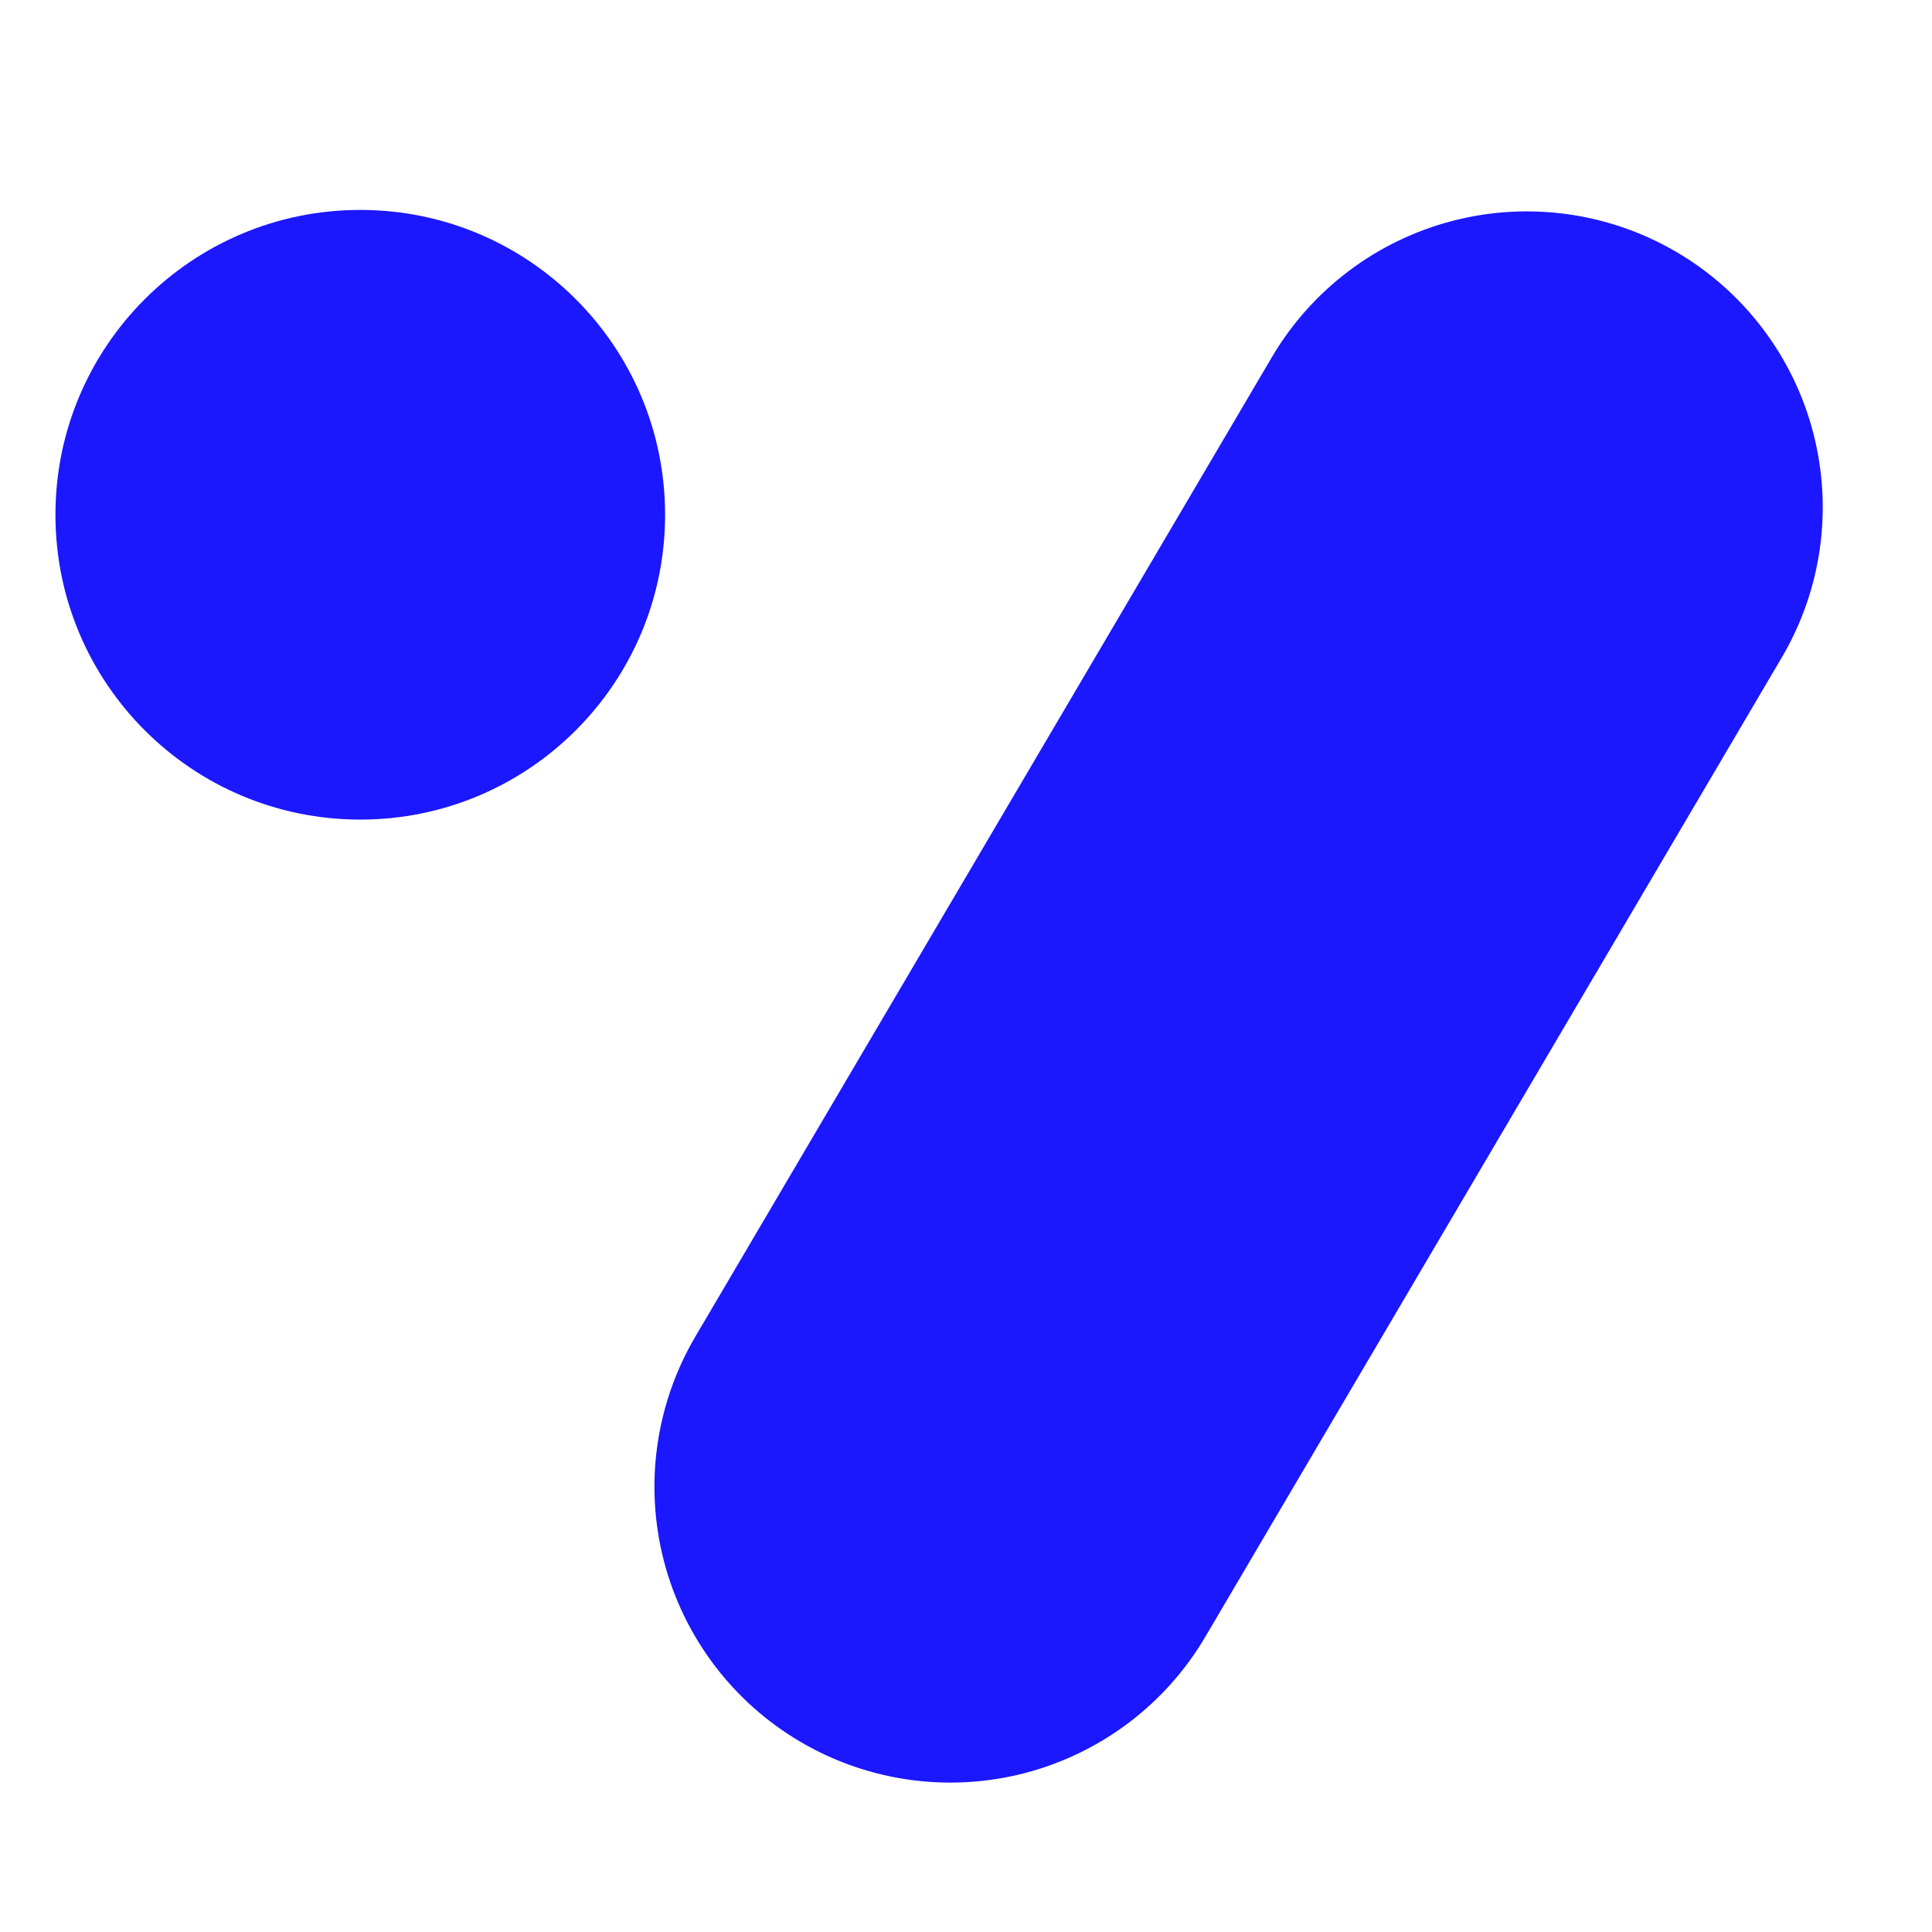 <svg xmlns="http://www.w3.org/2000/svg" xmlns:xlink="http://www.w3.org/1999/xlink" width="500" zoomAndPan="magnify" viewBox="0 0 375 375" height="500" preserveAspectRatio="xMidYMid meet" version="1.0"><defs><clipPath id="9faf5938bb"><path d="M 117 22 L 344 22 L 344 327 L 117 327 Z M 117 22 " clip-rule="nonzero"/></clipPath><clipPath id="4798e42386"><path d="M 266.004 0.836 L 364.988 59.102 L 194.742 348.32 L 95.758 290.055 Z M 266.004 0.836 " clip-rule="nonzero"/></clipPath><clipPath id="267fdc6d0d"><path d="M 315.496 29.969 C 328.621 37.695 338.141 50.32 341.961 65.066 C 345.777 79.809 343.582 95.469 335.855 108.594 L 223.949 298.703 C 216.223 311.832 203.598 321.348 188.855 325.168 C 174.109 328.984 158.449 326.789 145.324 319.062 C 132.199 311.336 122.68 298.711 118.859 283.969 C 115.043 269.223 117.238 253.562 124.965 240.438 L 236.871 50.328 C 244.598 37.203 257.223 27.684 271.965 23.863 C 286.711 20.047 302.371 22.242 315.496 29.969 Z M 315.496 29.969 " clip-rule="nonzero"/></clipPath><clipPath id="6ca3a15514"><path d="M 0 0 L 227 0 L 227 305 L 0 305 Z M 0 0 " clip-rule="nonzero"/></clipPath><clipPath id="5b52b438d1"><path d="M 149.004 -21.164 L 247.988 37.102 L 77.742 326.32 L -21.242 268.055 Z M 149.004 -21.164 " clip-rule="nonzero"/></clipPath><clipPath id="ddb6991066"><path d="M 198.496 7.969 C 211.621 15.695 221.141 28.32 224.961 43.066 C 228.777 57.809 226.582 73.469 218.855 86.594 L 106.949 276.703 C 99.223 289.832 86.598 299.348 71.855 303.168 C 57.109 306.984 41.449 304.789 28.324 297.062 C 15.199 289.336 5.68 276.711 1.859 261.969 C -1.957 247.223 0.238 231.562 7.965 218.438 L 119.871 28.328 C 127.598 15.203 140.223 5.684 154.965 1.863 C 169.711 -1.953 185.371 0.242 198.496 7.969 Z M 198.496 7.969 " clip-rule="nonzero"/></clipPath><clipPath id="cf39e3d749"><rect x="0" width="227" y="0" height="305"/></clipPath><clipPath id="1ca4c51d2f"><path d="M 0.762 21.746 L 119.094 21.746 L 119.094 140.082 L 0.762 140.082 Z M 0.762 21.746 " clip-rule="nonzero"/></clipPath><clipPath id="51fdb3cc7e"><path d="M 59.93 21.746 C 27.25 21.746 0.762 48.238 0.762 80.914 C 0.762 113.59 27.25 140.082 59.93 140.082 C 92.605 140.082 119.094 113.59 119.094 80.914 C 119.094 48.238 92.605 21.746 59.93 21.746 Z M 59.93 21.746 " clip-rule="nonzero"/></clipPath><clipPath id="e9c9896fc8"><path d="M 0.762 0.746 L 119.094 0.746 L 119.094 119.082 L 0.762 119.082 Z M 0.762 0.746 " clip-rule="nonzero"/></clipPath><clipPath id="b3cf51532b"><path d="M 59.93 0.746 C 27.25 0.746 0.762 27.238 0.762 59.914 C 0.762 92.59 27.25 119.082 59.93 119.082 C 92.605 119.082 119.094 92.59 119.094 59.914 C 119.094 27.238 92.605 0.746 59.93 0.746 Z M 59.93 0.746 " clip-rule="nonzero"/></clipPath><clipPath id="7acbd7d211"><rect x="0" width="120" y="0" height="120"/></clipPath><clipPath id="eb9f585ae7"><rect x="0" width="365" y="0" height="349"/></clipPath></defs><g transform="matrix(1, 0, 0, 1, 10, 19)"><g clip-path="url(#eb9f585ae7)"><g clip-path="url(#9faf5938bb)"><g clip-path="url(#4798e42386)"><g clip-path="url(#267fdc6d0d)"><g transform="matrix(1, 0, 0, 1, 117, 22)"><g clip-path="url(#cf39e3d749)"><g clip-path="url(#6ca3a15514)"><g clip-path="url(#5b52b438d1)"><g clip-path="url(#ddb6991066)"><path fill="#1b17ff" d="M 149.004 -21.164 L 247.988 37.102 L 77.742 326.32 L -21.242 268.055 Z M 149.004 -21.164 " fill-opacity="1" fill-rule="nonzero"/></g></g></g></g></g></g></g></g><g clip-path="url(#1ca4c51d2f)"><g clip-path="url(#51fdb3cc7e)"><g transform="matrix(1, 0, 0, 1, 0, 21)"><g clip-path="url(#7acbd7d211)"><g clip-path="url(#e9c9896fc8)"><g clip-path="url(#b3cf51532b)"><path fill="#1b17ff" d="M 0.762 0.746 L 119.094 0.746 L 119.094 119.082 L 0.762 119.082 Z M 0.762 0.746 " fill-opacity="1" fill-rule="nonzero"/></g></g></g></g></g></g></g></g></svg>